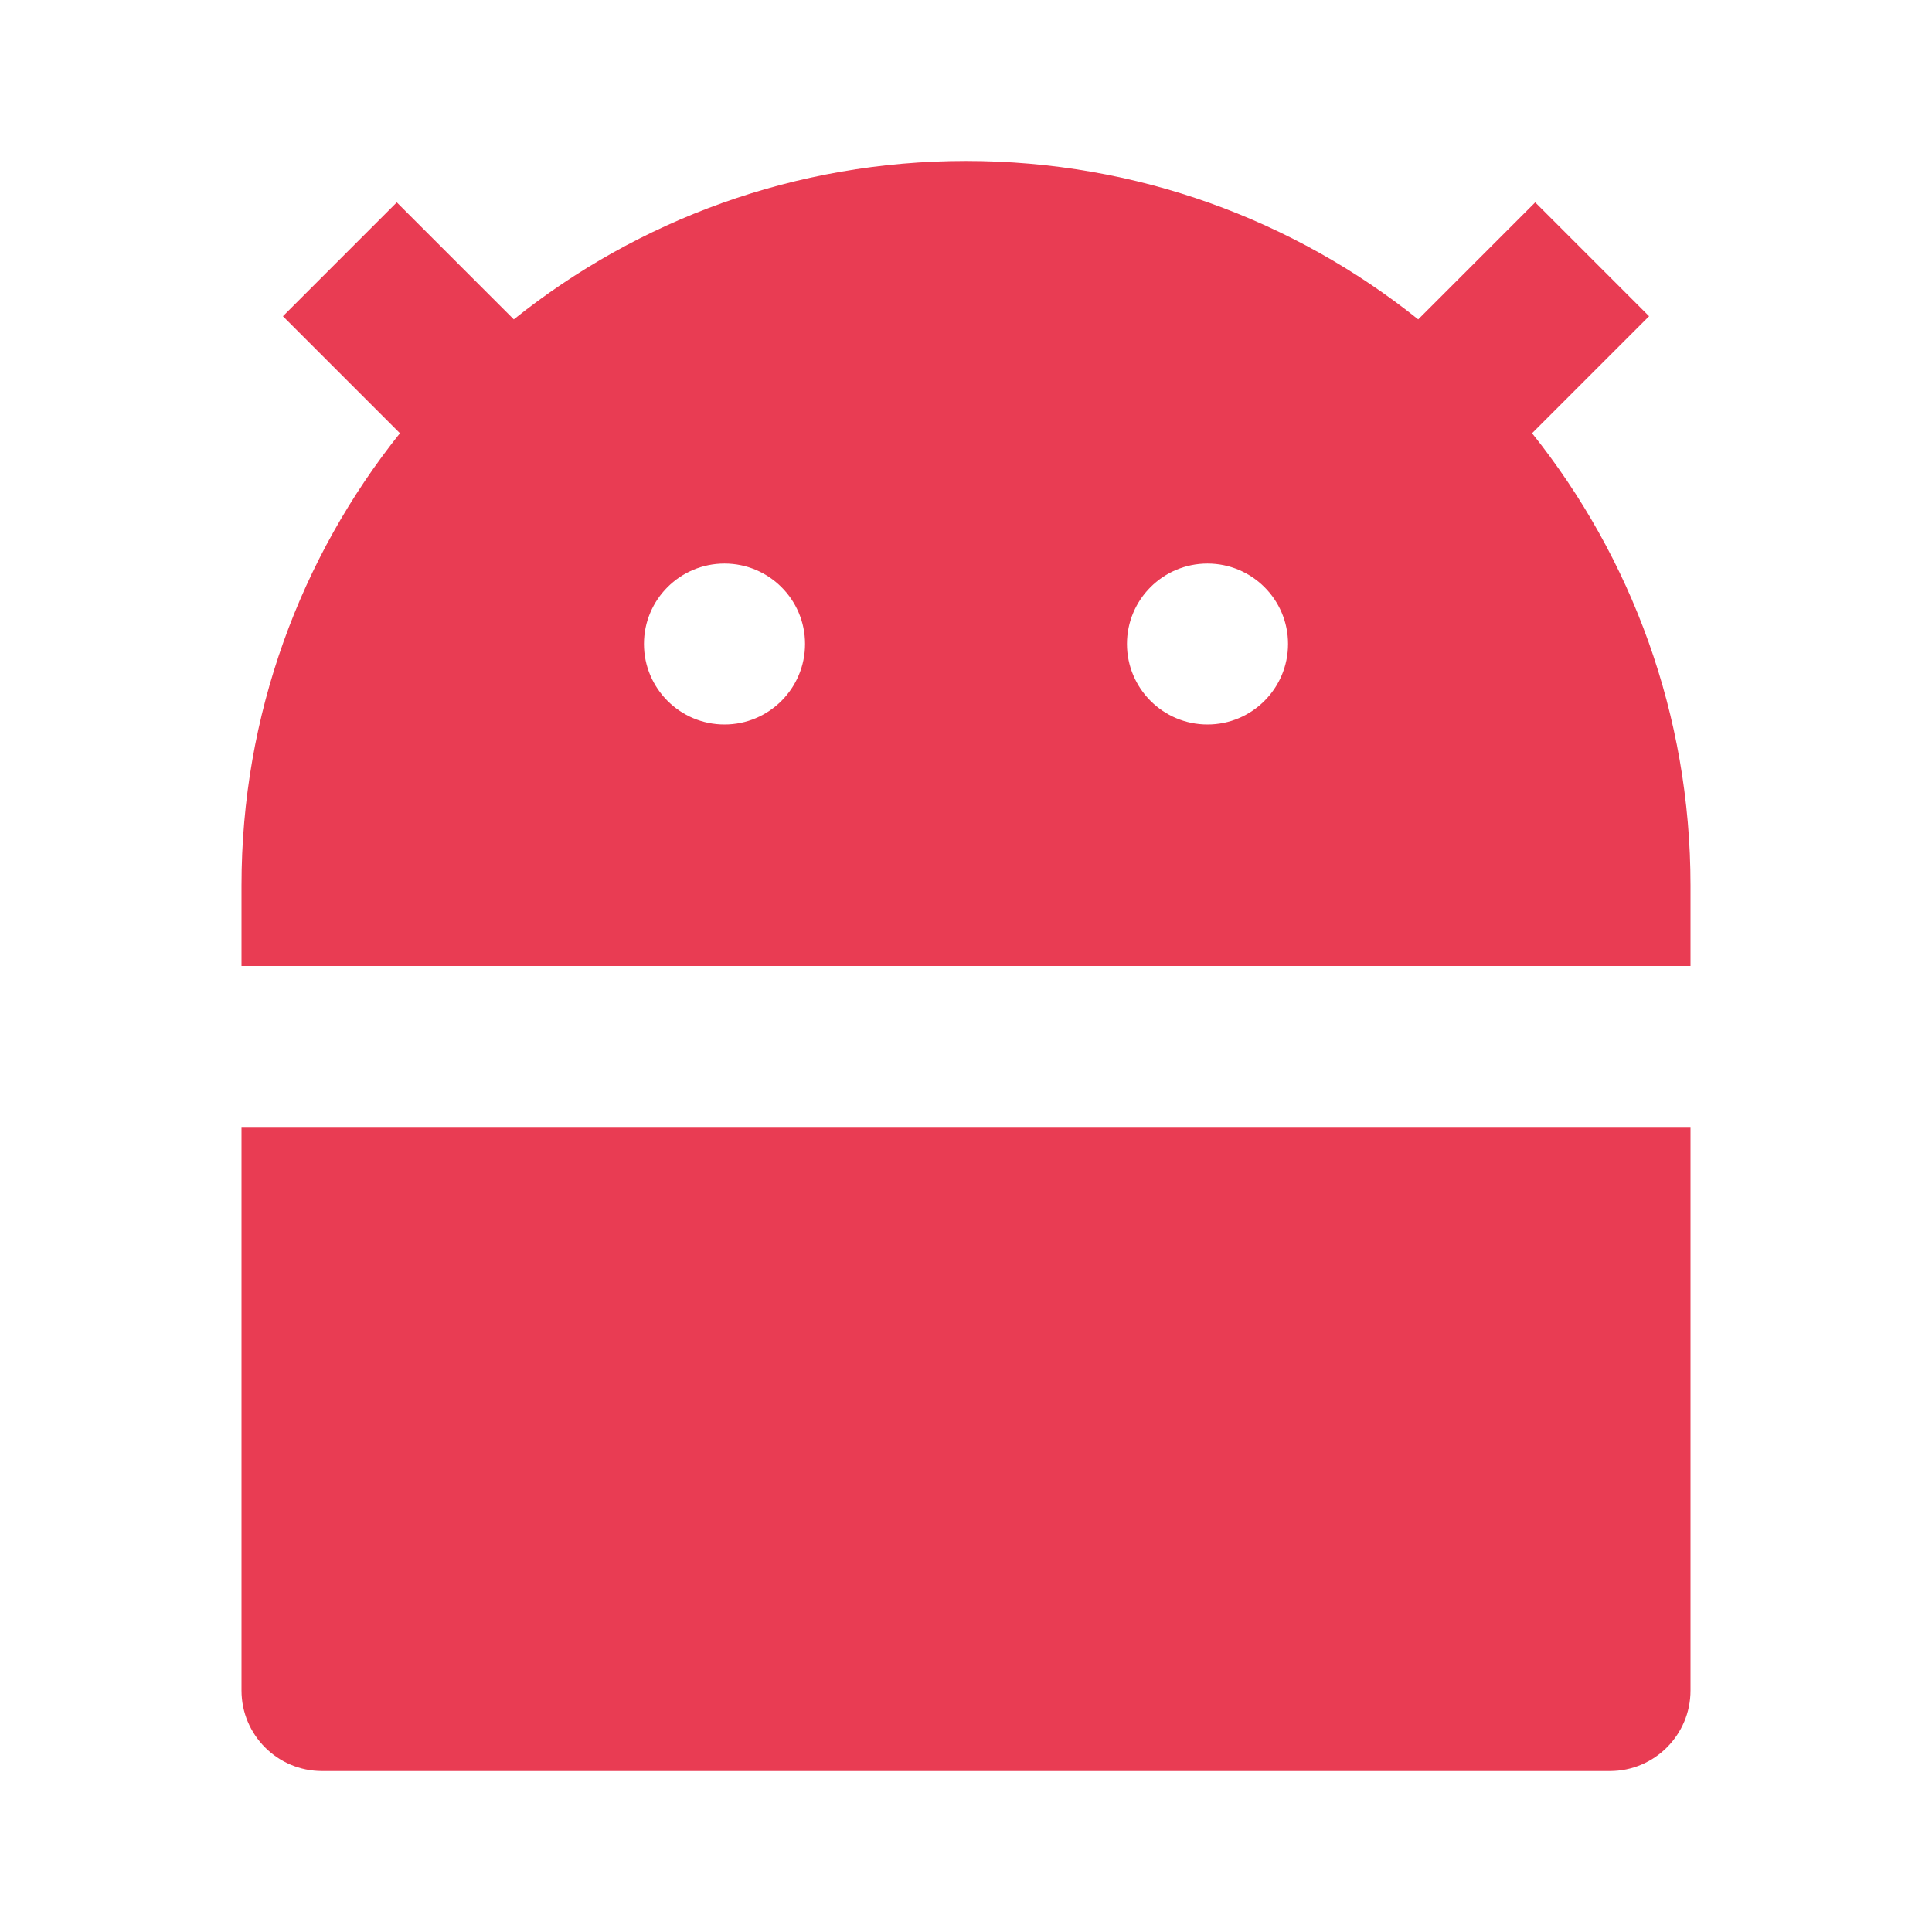 <?xml version="1.0" encoding="UTF-8"?>
<svg xmlns="http://www.w3.org/2000/svg" width="16" height="16" viewBox="0 0 16 16" fill="none">
  <path d="M4.255 2.645C5.281 1.824 6.583 1.333 8 1.333C9.417 1.333 10.719 1.824 11.745 2.645L12.714 1.676L13.657 2.619L12.688 3.588C13.509 4.615 14 5.917 14 7.333V8H2V7.333C2 5.917 2.491 4.615 3.312 3.588L2.343 2.619L3.286 1.676L4.255 2.645ZM2 9.333H14V14C14 14.368 13.701 14.667 13.333 14.667H2.667C2.298 14.667 2 14.368 2 14V9.333ZM6 6C6.368 6 6.667 5.701 6.667 5.333C6.667 4.965 6.368 4.667 6 4.667C5.632 4.667 5.333 4.965 5.333 5.333C5.333 5.701 5.632 6 6 6ZM10 6C10.368 6 10.667 5.701 10.667 5.333C10.667 4.965 10.368 4.667 10 4.667C9.632 4.667 9.333 4.965 9.333 5.333C9.333 5.701 9.632 6 10 6Z" fill="#E93C53"></path>
</svg>
